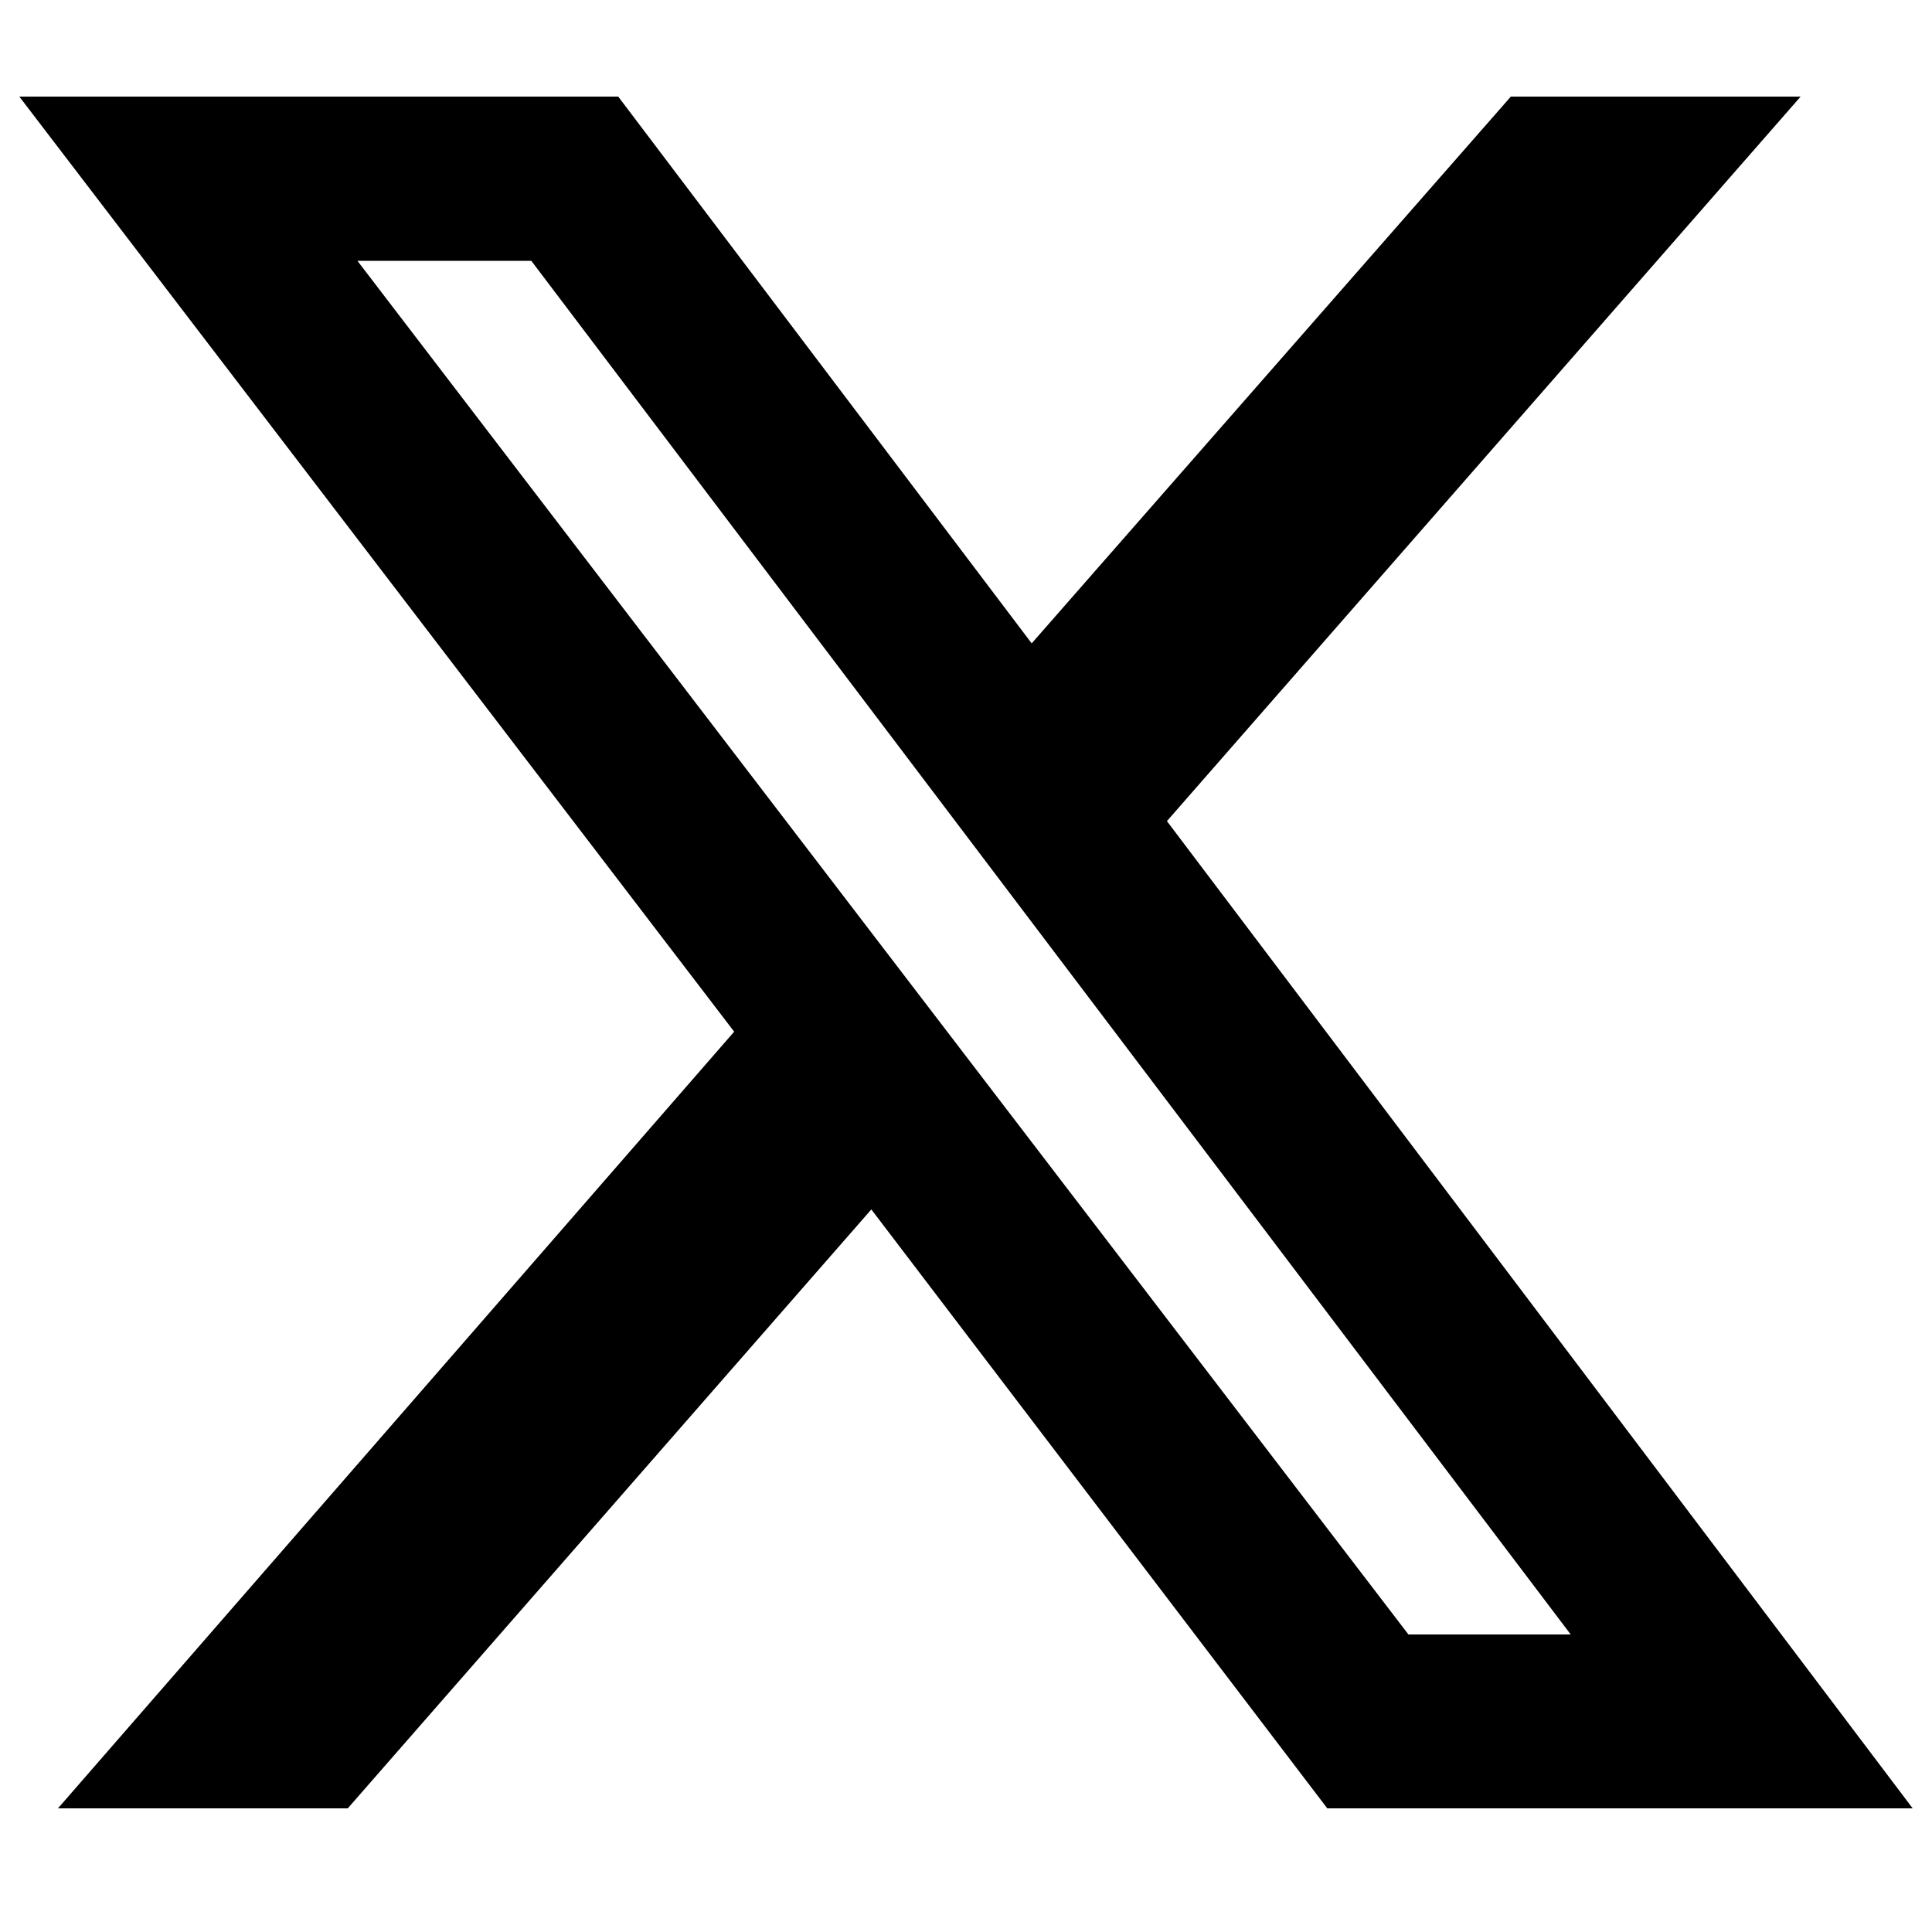 <?xml version="1.0" encoding="utf-8"?>
<svg xmlns="http://www.w3.org/2000/svg" width="100" height="100" viewBox="0 0 100 100"><title>X-twitter</title><path d="M78.2,5h15L60.4,42.5,99,93.6H68.7l-23.6-31L18,93.6H3L38,53.4,1,5H32L53.4,33.3ZM72.9,84.6h8.4L27.5,13.5h-9Z"/></svg>